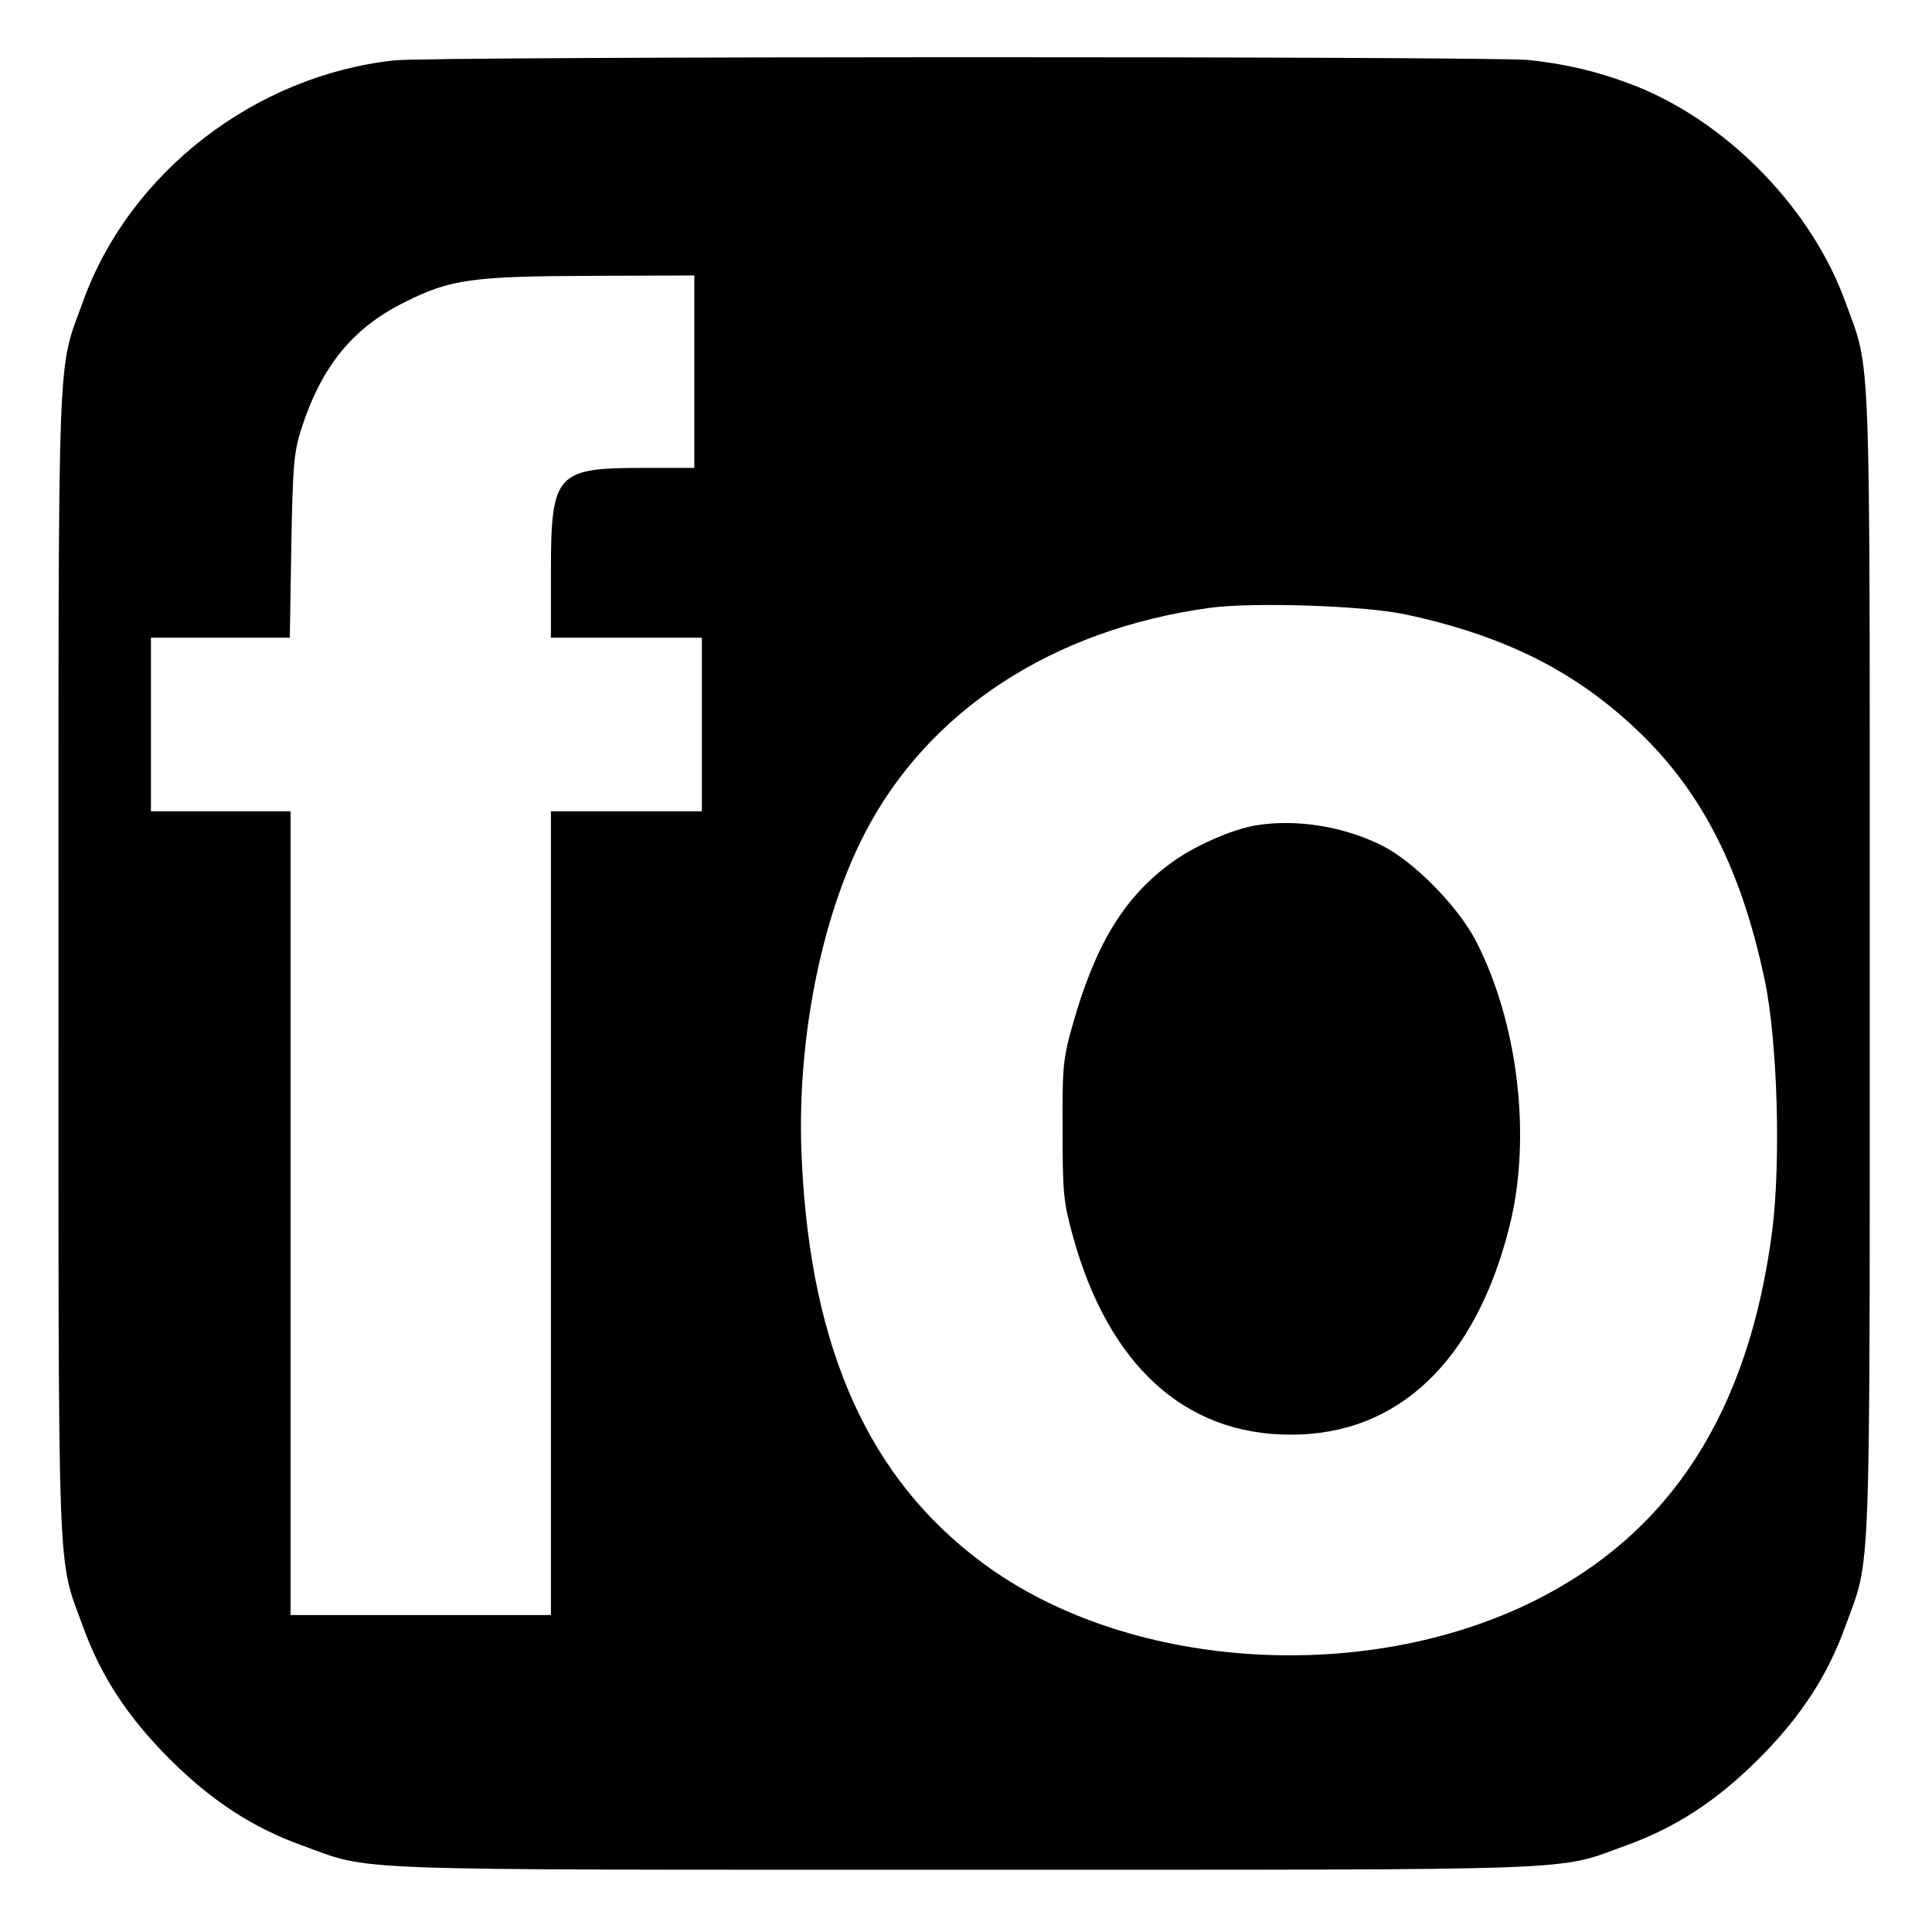 <svg version="1" xmlns="http://www.w3.org/2000/svg" width="682.667" height="682.667" viewBox="0 0 512 512"><path d="M104.5 16C67.6 20 34.3 45.7 22 79.9c-6.9 19.1-6.5 7.4-6.5 175.6S15.1 412 22 431.1c4.7 13 11.8 23.9 22.9 35 11.1 11.1 22 18.2 35 22.9 19.1 6.9 7.4 6.5 175.6 6.5s156.5.4 175.6-6.5c13-4.7 23.9-11.8 35-22.9 11.1-11.1 18.2-22 22.9-35 6.9-19.1 6.5-7.4 6.5-175.6S495.9 99 489 79.9c-8.7-24-30-46.3-53.8-56.4-9.7-4-18.9-6.4-30.1-7.6-10.2-1-290.4-1-300.6.1zM184 98.5V124h-13.7c-23 0-24.3 1.5-24.3 27.7V169h40v46h-40v213H77V215H40v-46h36.8l.4-24.3c.4-21.8.7-24.9 2.7-31.2 5.4-16.6 13.7-26.7 27.5-33.5 12-6 17.9-6.8 49.4-6.9L184 73v25.5zm188.8 64.4c26.4 5.7 45.3 15.3 62 31.5 16.5 16 26.7 36.3 32.8 65 3.5 16.3 4.4 48.9 2 67.2-6.3 47.8-26.9 79.7-63.1 97.7-45.4 22.5-108 18.2-146.1-10.1-30.1-22.3-45.5-56.5-47.9-106.4-1.6-30.8 4.9-64.4 16.8-87.2 16.8-32.3 49.7-53.8 91.2-59.5 11.5-1.6 41.5-.6 52.3 1.8z"/><path d="M333 218.7c-6.4 1-17.1 5.7-23.2 10.4-12.2 9.1-19.7 21.7-25.6 42.7-2.5 8.9-2.7 11.2-2.6 27.7 0 16.5.2 18.9 2.7 28 9.4 34.2 29.6 52.7 57.7 52.7 28.6.1 49.2-19.6 58.1-55.5 5.8-23.4 2.2-53.6-8.9-75.2-4.7-9.2-16.4-21.1-24.9-25.4-10.2-5.1-22.6-7.1-33.3-5.4z"/></svg>